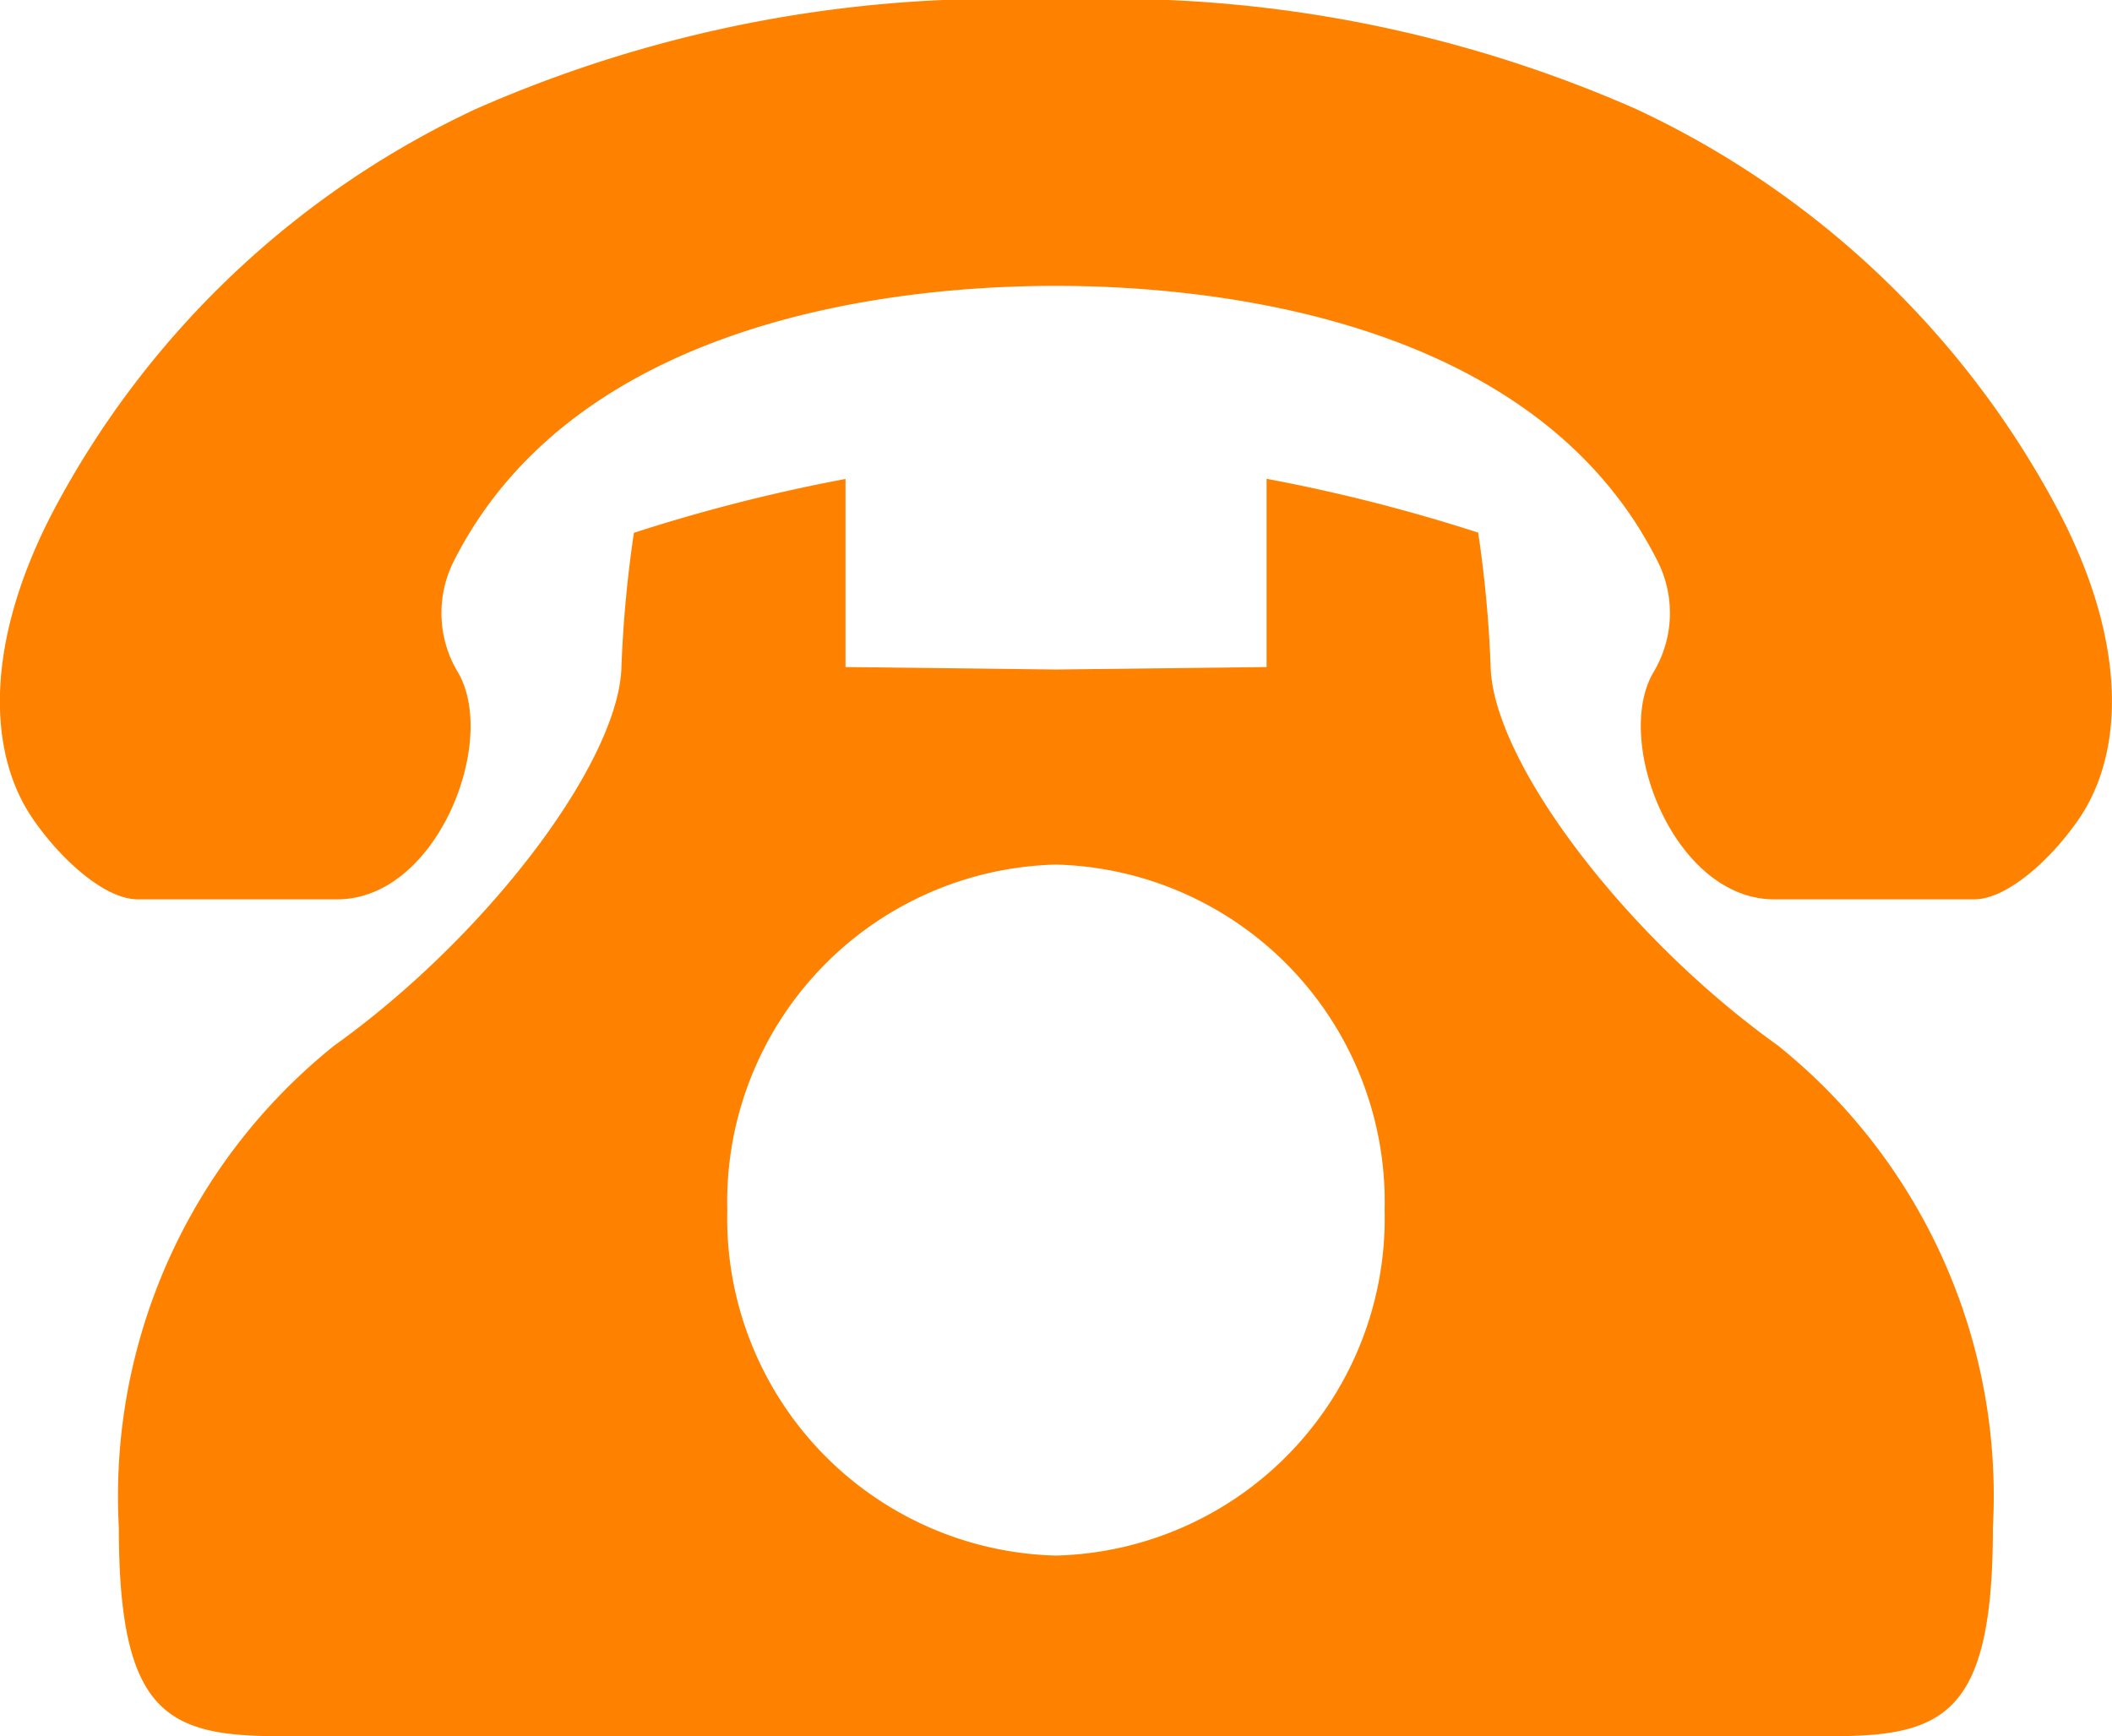<svg id="グループ_1" data-name="グループ 1" xmlns="http://www.w3.org/2000/svg" width="23.885" height="19.635" viewBox="0 0 23.885 19.635">
  <path id="パス_3600" data-name="パス 3600" d="M679.935-258.823a14.7,14.7,0,0,1,6.56,1.233,10.353,10.353,0,0,1,4.768,4.527c.779,1.473.768,2.729.242,3.5-.322.47-.819.911-1.185.911h-2.263c-1.129,0-1.824-1.791-1.364-2.569a1.3,1.3,0,0,0,.039-1.269c-1.392-2.75-5.06-3.1-6.8-3.1s-5.4.349-6.8,3.1a1.3,1.3,0,0,0,.039,1.269c.46.778-.234,2.569-1.364,2.569H669.55c-.367,0-.863-.441-1.186-.911-.526-.767-.537-2.023.242-3.5a10.353,10.353,0,0,1,4.768-4.527A14.694,14.694,0,0,1,679.935-258.823Z" transform="translate(-667.993 258.823)" fill="#ff8100"/>
  <path id="パス_3601" data-name="パス 3601" d="M692.894-223.593c-1.709-1.223-3.19-3.168-3.247-4.252a13.743,13.743,0,0,0-.142-1.548,19.348,19.348,0,0,0-2.393-.609v2.129l-2.381.028-2.381-.028V-230a19.351,19.351,0,0,0-2.393.609,13.731,13.731,0,0,0-.142,1.548c-.057,1.084-1.538,3.029-3.248,4.252a6.531,6.531,0,0,0-2.435,5.448c0,2.112.544,2.362,1.826,2.362H693.5c1.282,0,1.826-.25,1.826-2.362A6.531,6.531,0,0,0,692.894-223.593Zm-8.164,5.769a3.816,3.816,0,0,1-3.717-3.908,3.815,3.815,0,0,1,3.717-3.907,3.816,3.816,0,0,1,3.717,3.907A3.816,3.816,0,0,1,684.73-217.824Z" transform="translate(-672.788 235.417)" fill="#ff8100"/>
</svg>
